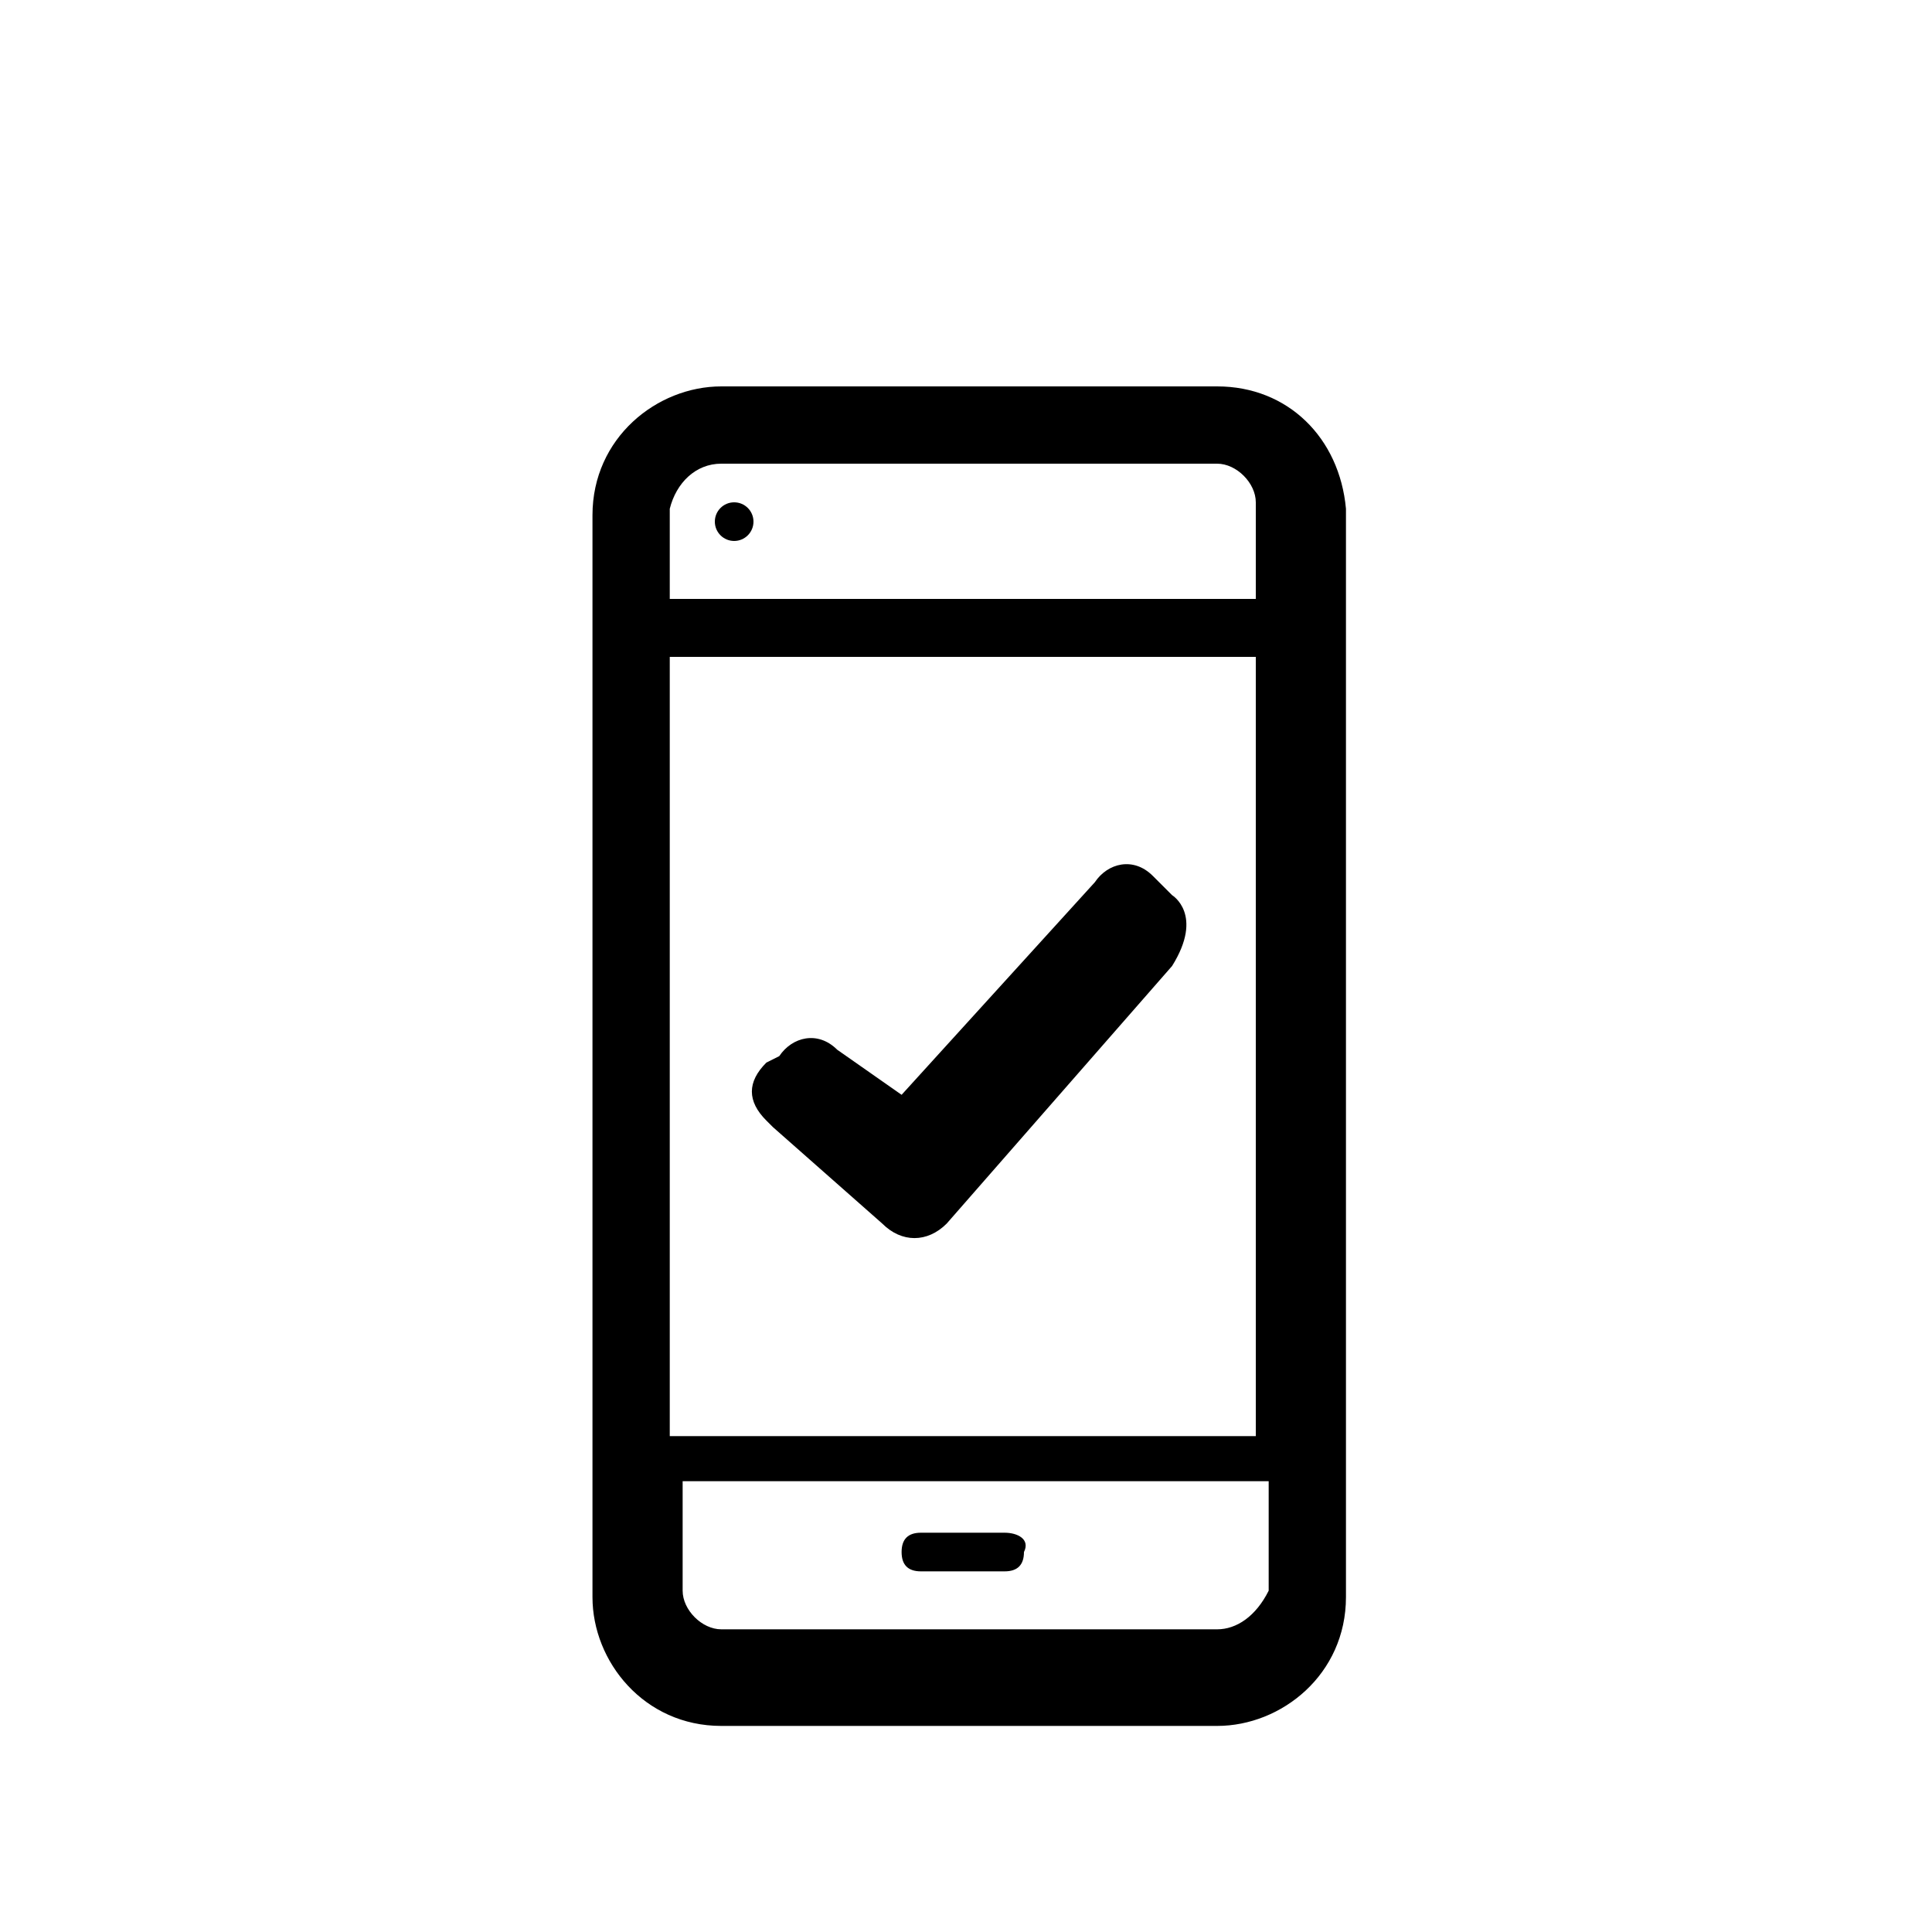 
<svg version="1.1" id="a26c9f7d-4739-4765-ab0a-7be92b5f4254"
	 xmlns="http://www.w3.org/2000/svg" xmlns:xlink="http://www.w3.org/1999/xlink" x="0px" y="0px" viewBox="0 0 30 30"
	 style="enable-background:new 0 0 30 30;" xml:space="preserve">
<g>
	<path d="M15.6,23.8h-1.3c-0.2,0-0.3,0.1-0.3,0.3c0,0.2,0.1,0.3,0.3,0.3h1.3c0.2,0,0.3-0.1,0.3-0.3C16,23.9,15.8,23.8,15.6,23.8z"/>
	<path d="M18.2,13.9l-0.3-0.3c-0.3-0.3-0.7-0.2-0.9,0.1L14,17L13,16.3c-0.3-0.3-0.7-0.2-0.9,0.1l-0.2,0.1c-0.3,0.3-0.3,0.6,0,0.9
		l0.1,0.1l1.7,1.5c0.3,0.3,0.7,0.3,1,0l0,0l3.5-4C18.7,14.2,18.2,13.9,18.2,13.9z"/>
	<circle cx="11.4" cy="8.1" r="0.3"/>
	<path d="M18.9,6h-7.7c-1,0-2,0.8-2,2v16.8c0,1,0.8,2,2,2h7.7c1,0,2-0.8,2-2V7.9C20.8,6.8,20,6,18.9,6z M11.2,7.2h7.7
		c0.3,0,0.6,0.3,0.6,0.6v1.5h-9.1V7.9C10.5,7.5,10.8,7.2,11.2,7.2z M19.5,10.2v12.1h-9.1V10.2H19.5z M18.9,25.3h-7.7
		c-0.3,0-0.6-0.3-0.6-0.6V23h9.1v1.7C19.5,25.1,19.2,25.3,18.9,25.3z"/>
</g>
</svg>
